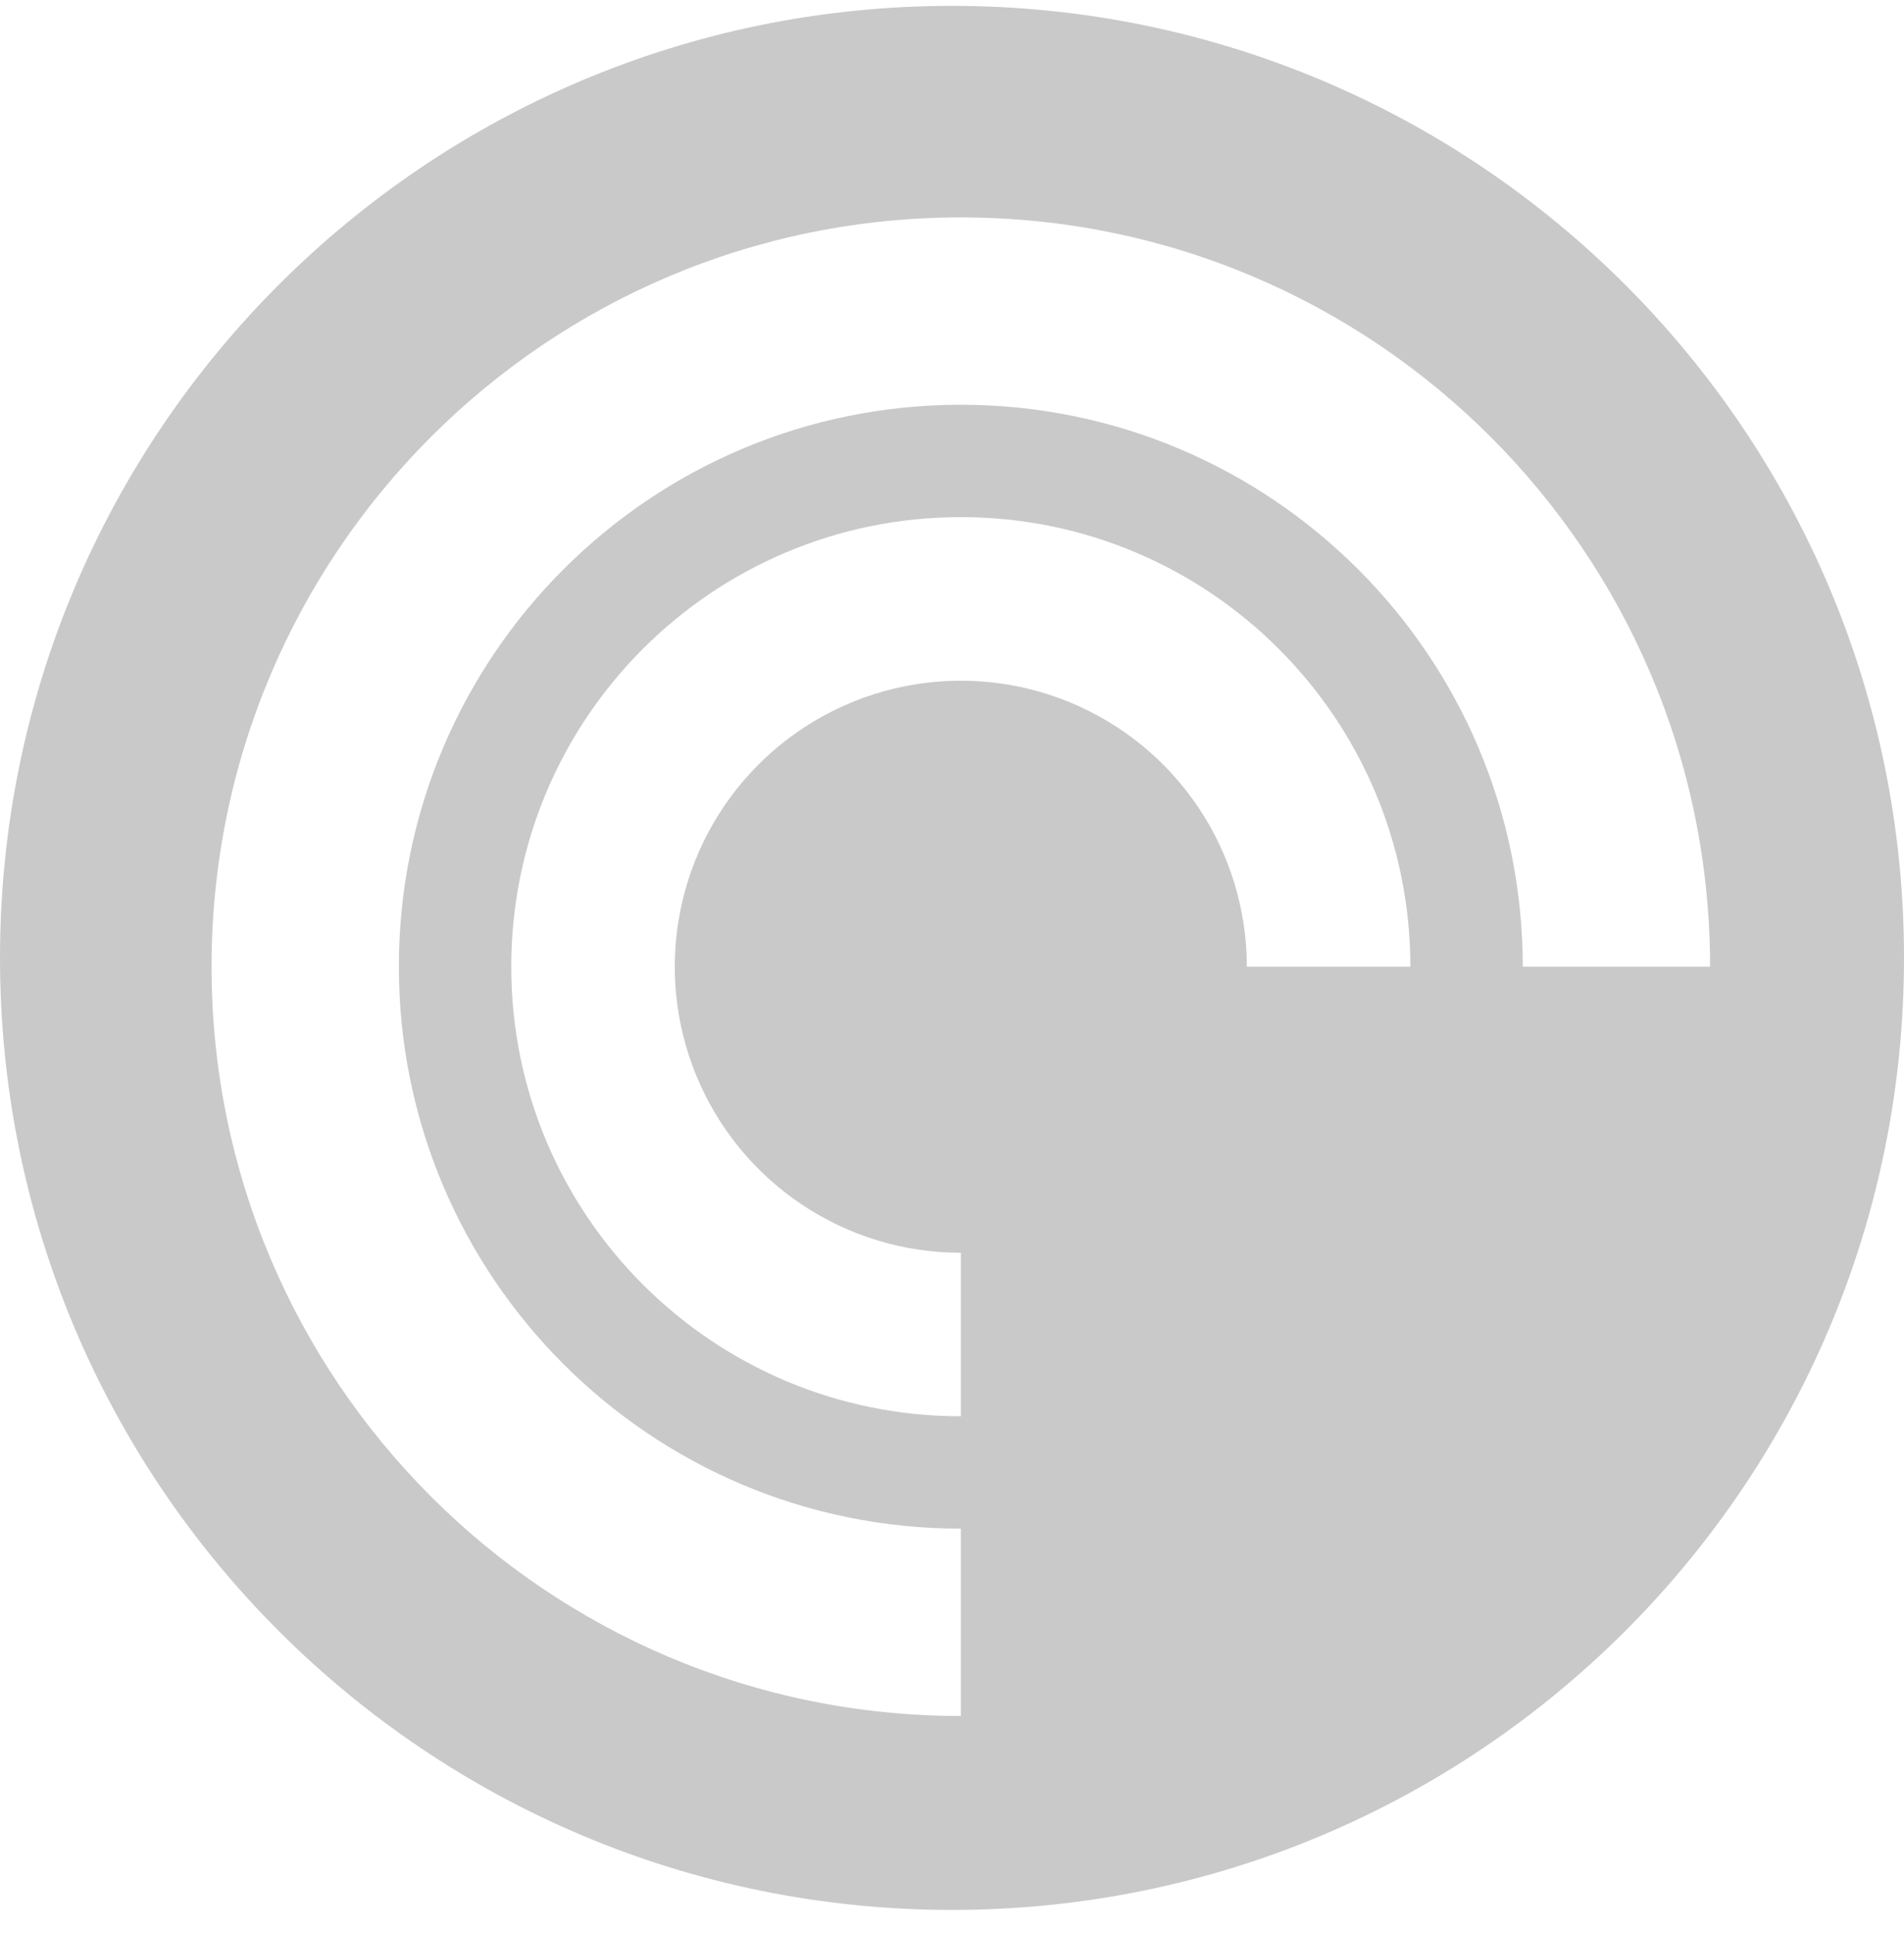<svg width="66" height="67" viewBox="0 0 66 67" fill="none" xmlns="http://www.w3.org/2000/svg">
<path fill-rule="evenodd" clip-rule="evenodd" d="M33 66.203C51.226 66.203 66 51.429 66 33.203C66 14.977 51.226 0.203 33 0.203C14.774 0.203 0 14.977 0 33.203C0 51.429 14.774 66.203 33 66.203ZM33.306 7.536C18.961 7.536 7.333 19.164 7.333 33.509C7.333 47.853 18.961 59.481 33.306 59.481V52.988C22.547 52.988 13.826 44.267 13.826 33.509C13.826 22.75 22.548 14.03 33.306 14.03C44.062 14.03 52.785 22.75 52.785 33.509H59.278C59.278 19.164 47.65 7.536 33.306 7.536ZM17.722 33.509C17.722 42.115 24.7 49.092 33.306 49.092V43.425C31.344 43.425 29.427 42.844 27.797 41.755C26.166 40.665 24.896 39.117 24.145 37.305C23.395 35.493 23.198 33.5 23.581 31.576C23.963 29.653 24.907 27.886 26.294 26.5C27.68 25.113 29.447 24.168 31.37 23.786C33.293 23.403 35.287 23.599 37.099 24.349C38.911 25.099 40.459 26.37 41.549 28C42.639 29.631 43.22 31.548 43.221 33.509H48.889C48.889 24.903 41.911 17.925 33.306 17.925C24.7 17.925 17.722 24.903 17.722 33.509Z" fill="#C9C9C9"/>
</svg>
